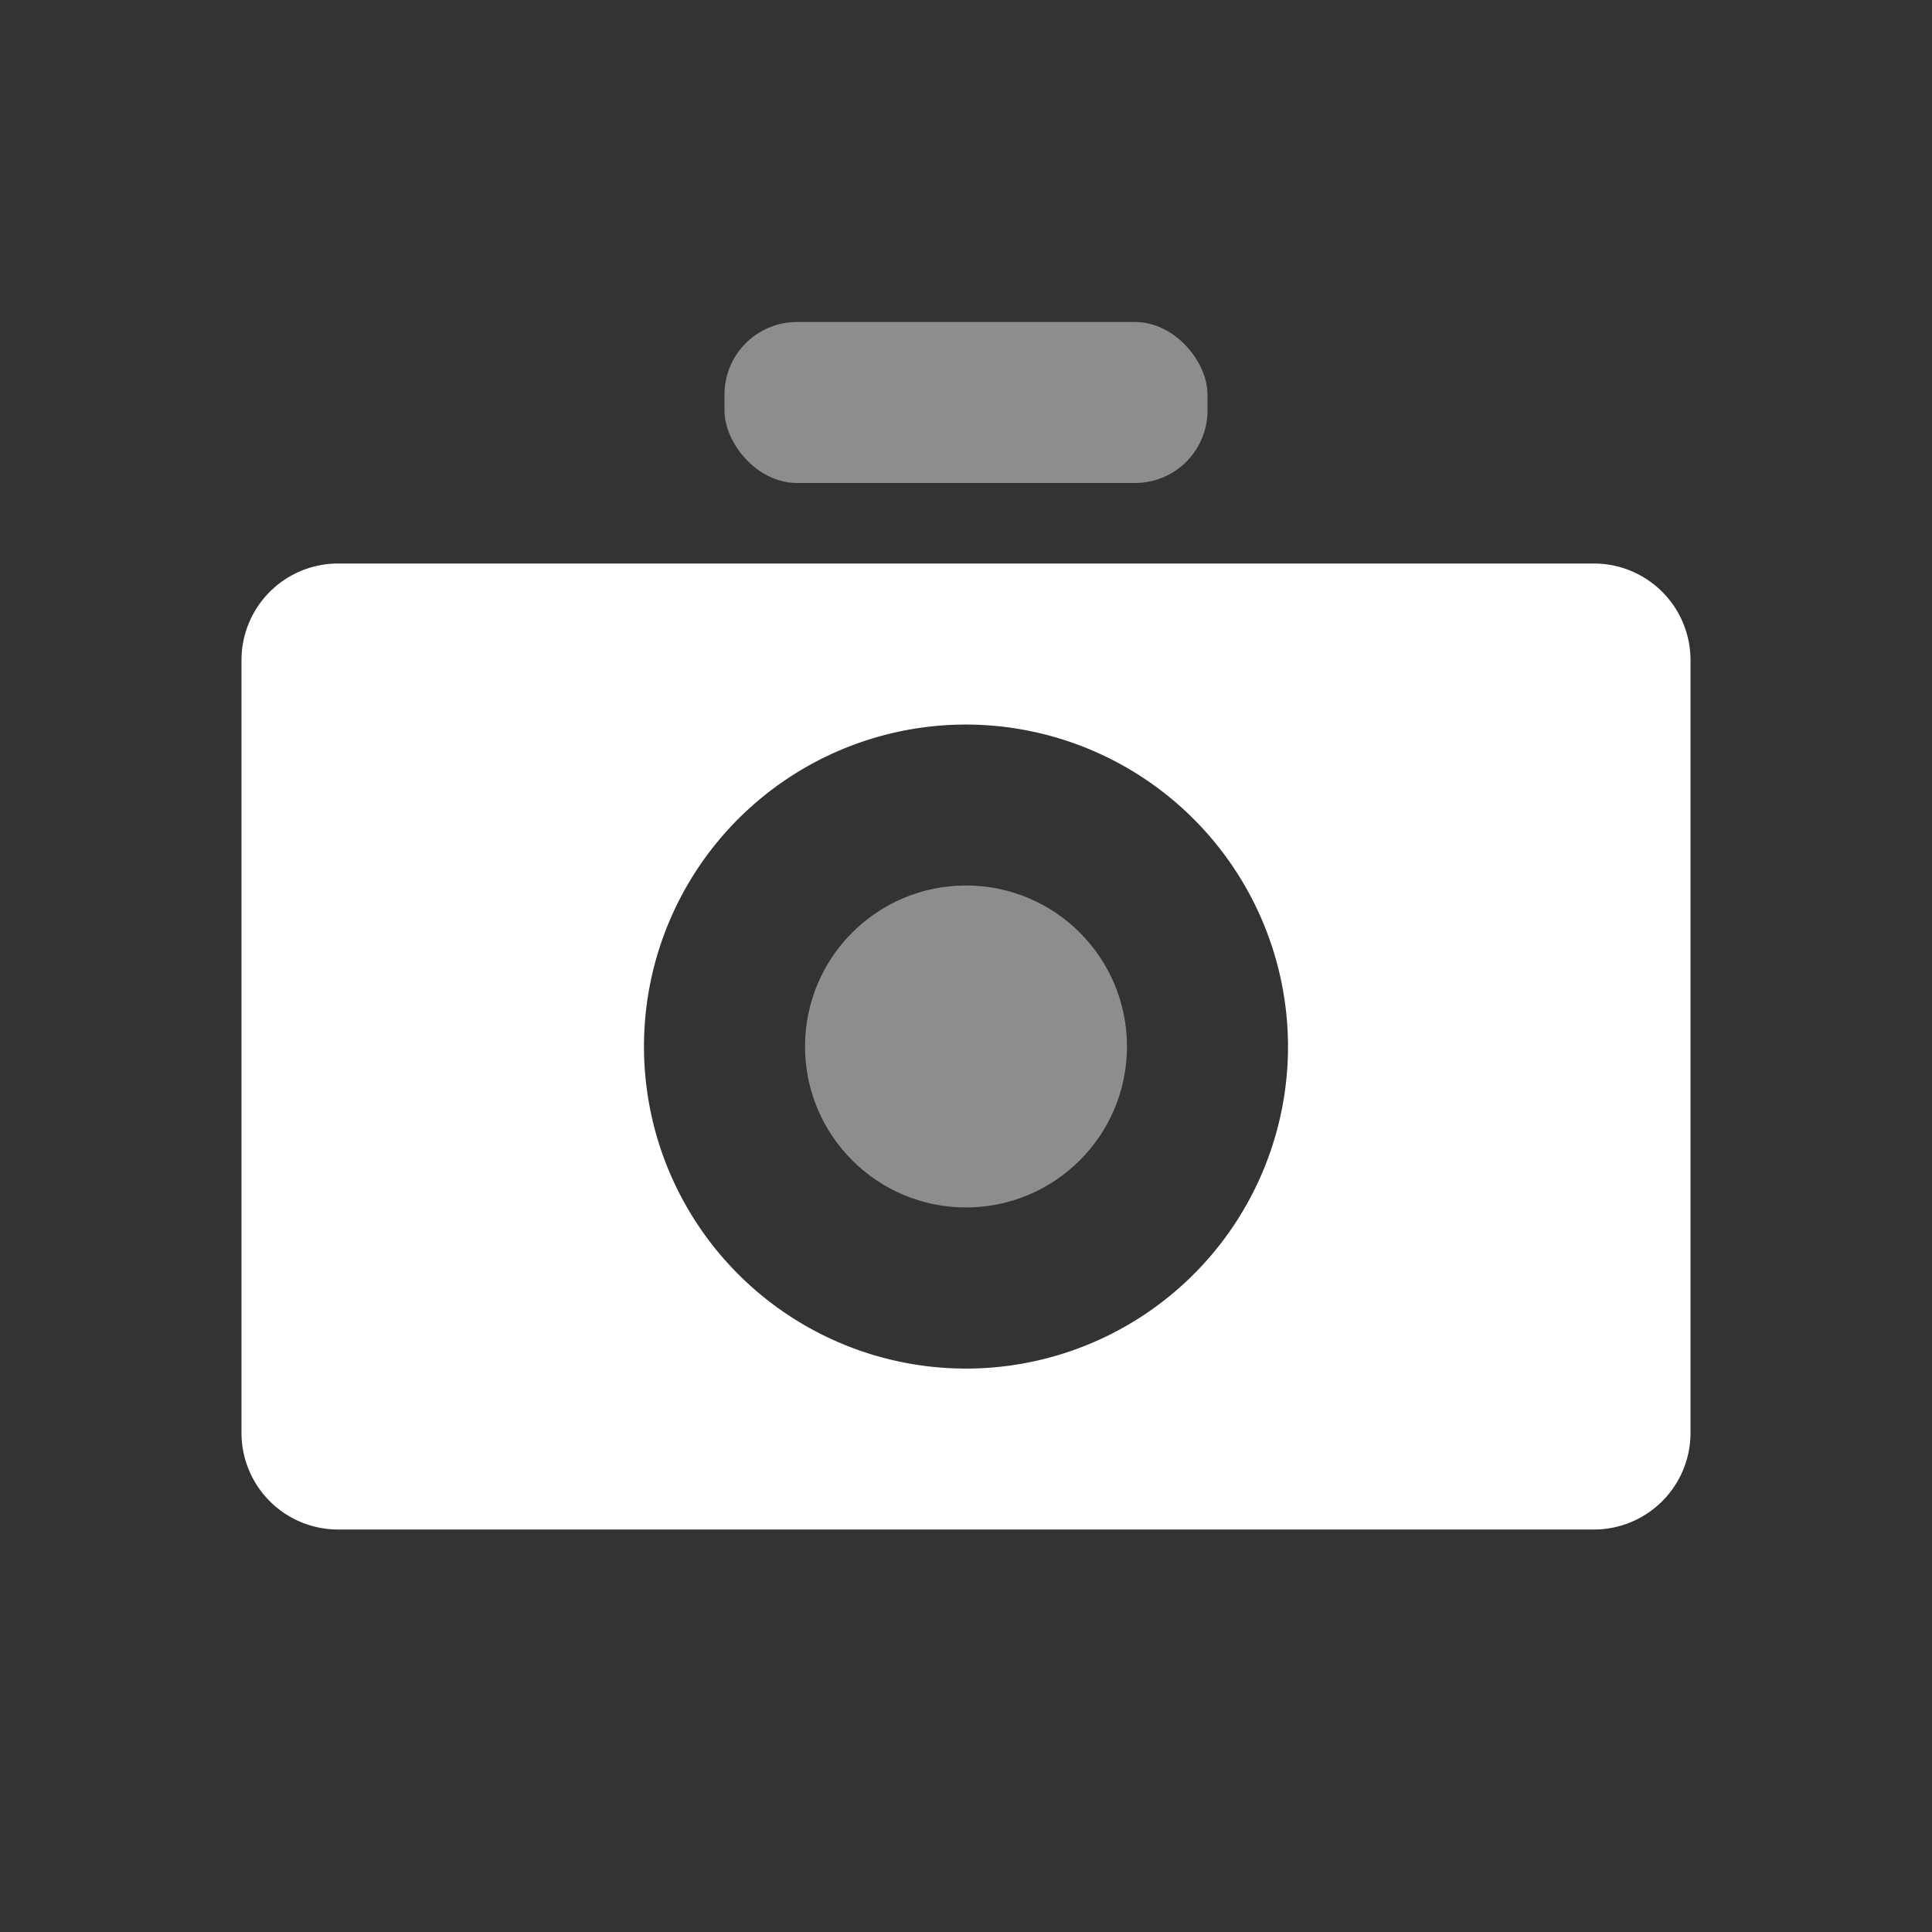 <svg id="Camera" xmlns="http://www.w3.org/2000/svg" width="40" height="40" viewBox="0 0 40 40">
  <rect x="0" y="0" width="40" height="40" fill="#333333" stroke="none"/>
  <rect id="Stockholm-icons_Devices_Camera_background" data-name="Stockholm-icons / Devices / Camera background" width="40" height="40" fill="none"/>
  <rect id="bound" width="40" height="40" fill="none"/>
  <path id="Combined_Shape" data-name="Combined Shape" d="M28,20H2a2,2,0,0,1-2-2V2A2,2,0,0,1,2,0H28a2,2,0,0,1,2,2V18A2,2,0,0,1,28,20ZM15,3.334A6.667,6.667,0,1,0,21.667,10,6.674,6.674,0,0,0,15,3.334Z" transform="translate(5 11.667)" fill="#fff"/>
  <rect id="Rectangle" width="10" height="3.333" rx="1.5" transform="translate(15 6.667)" fill="#fff" opacity="0.44"/>
  <circle id="Oval_2" data-name="Oval 2" cx="3.333" cy="3.333" r="3.333" transform="translate(16.667 18.333)" fill="#fff" opacity="0.44"/>
</svg>
